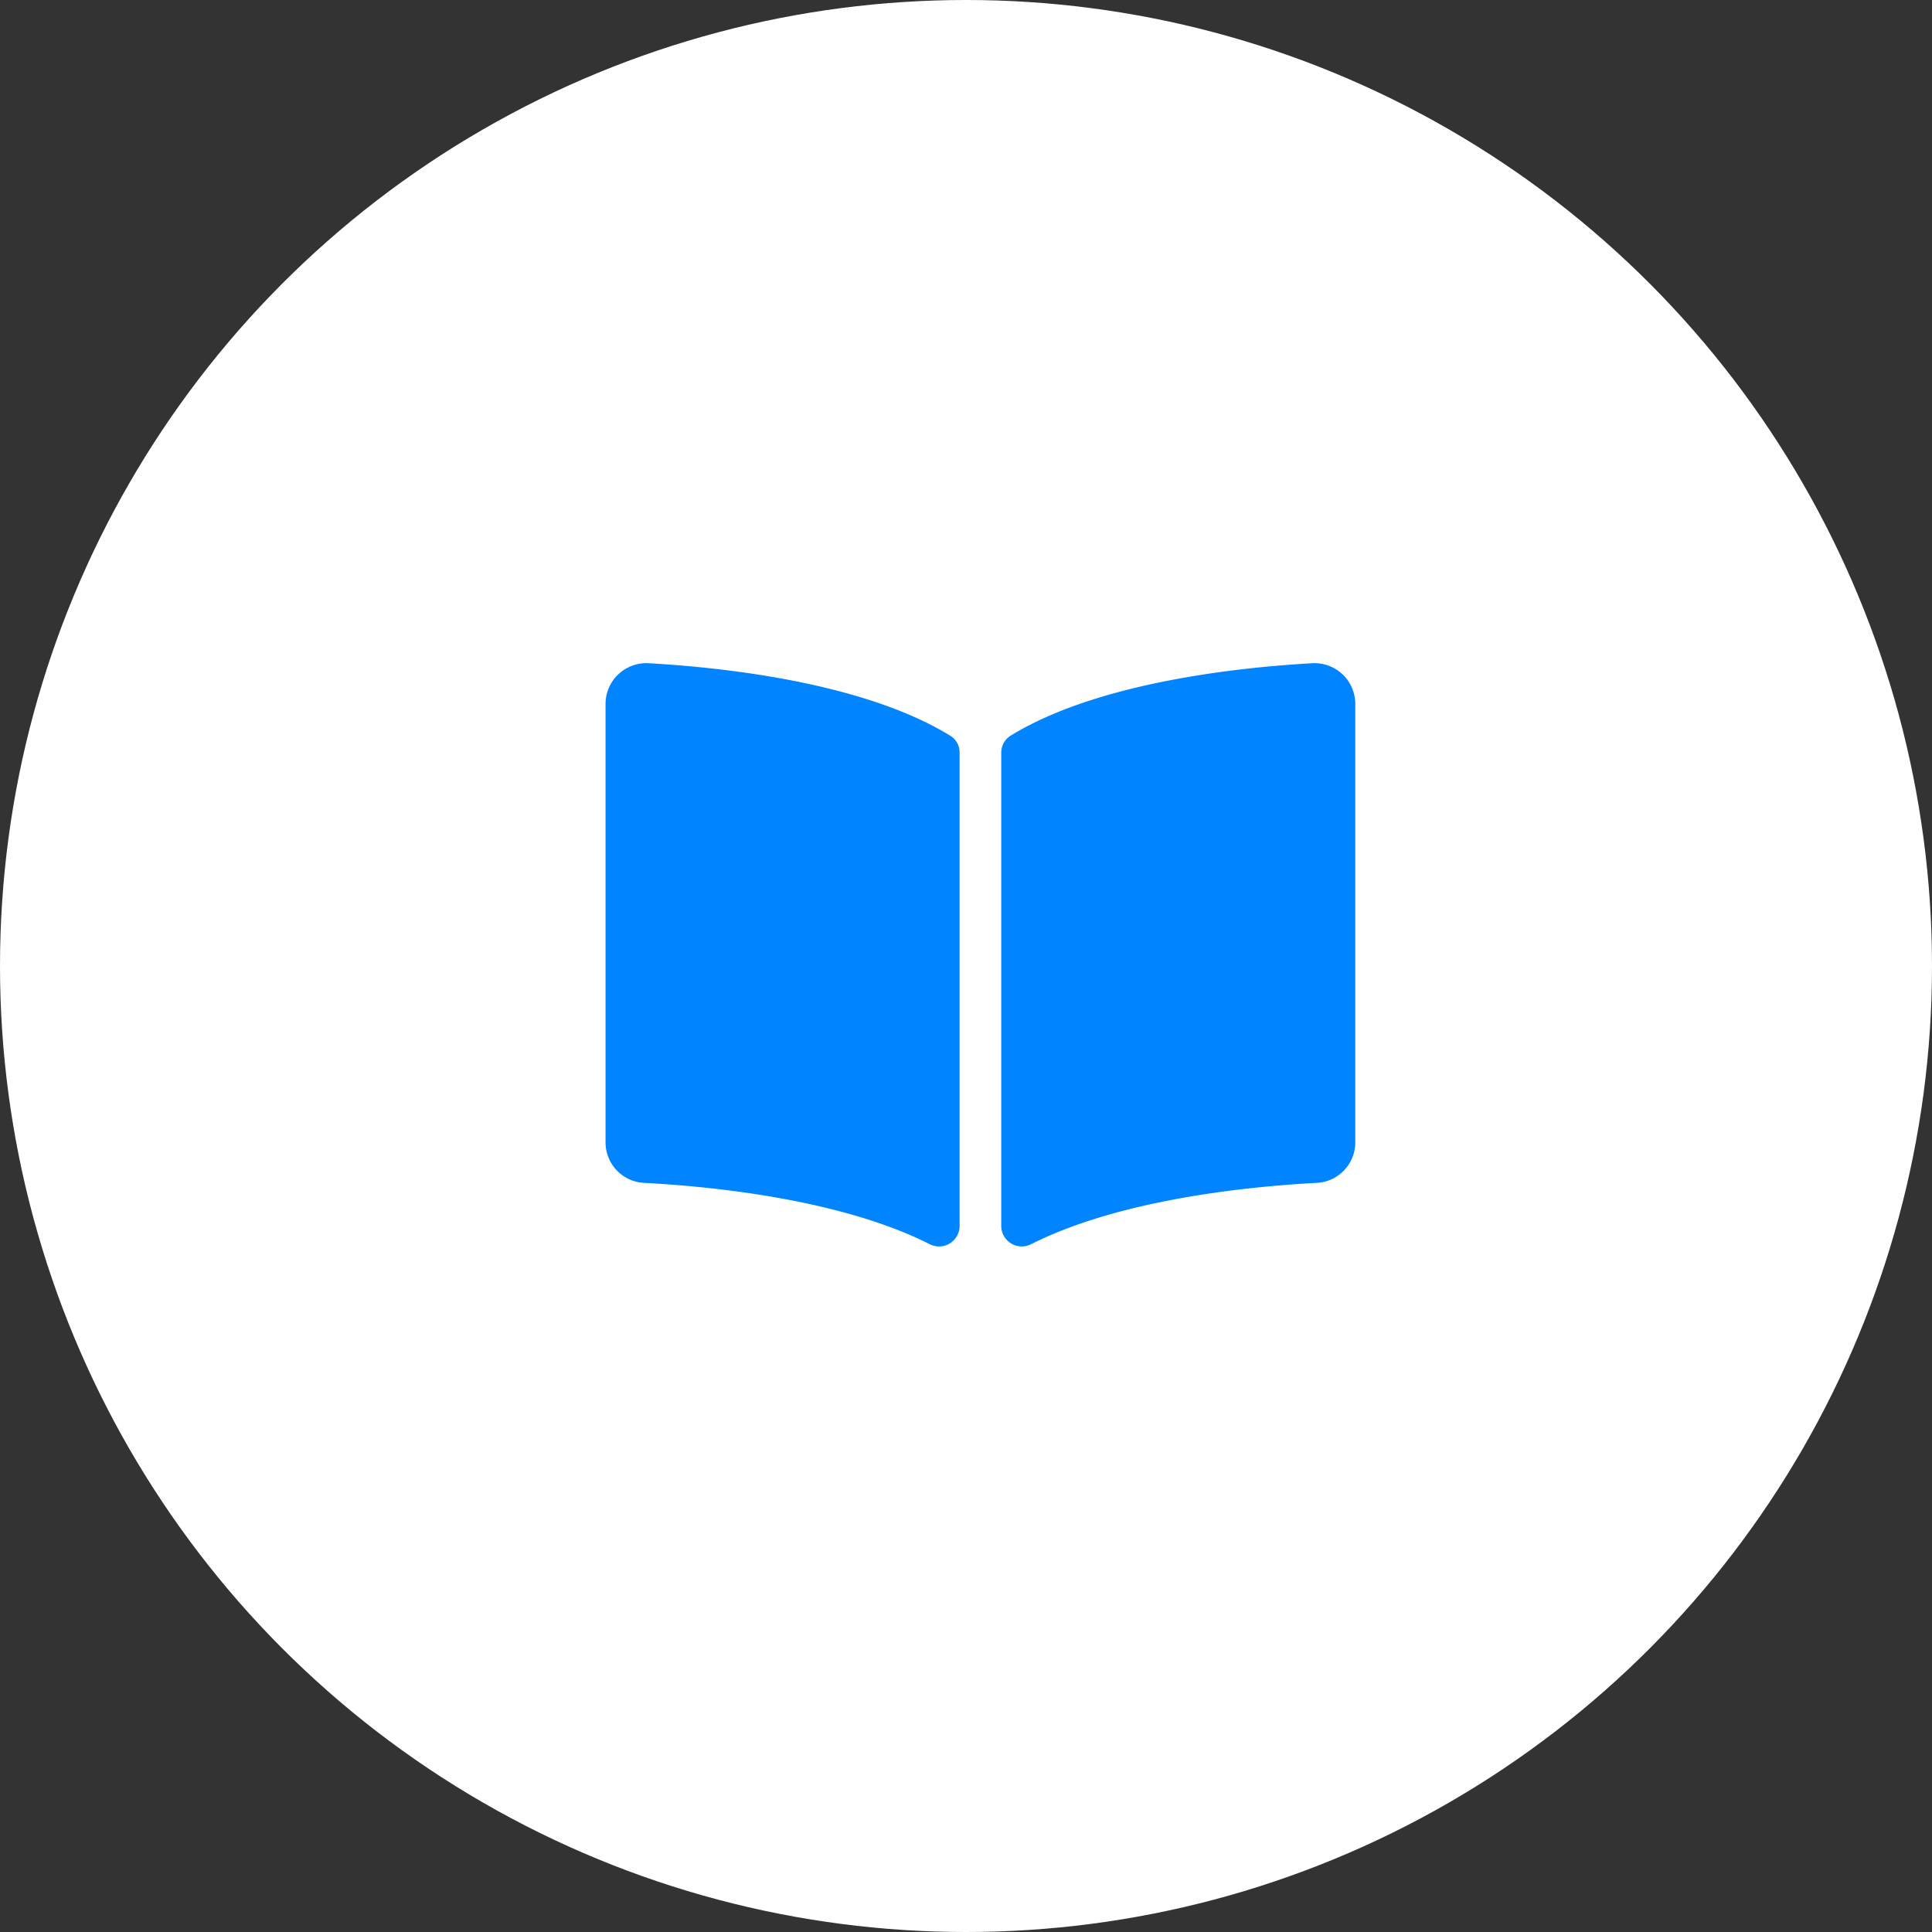 <svg xmlns="http://www.w3.org/2000/svg" width="67" height="67" viewBox="0 0 67 67"><rect x="0" y="0" width="67" height="67" fill="#333333" stroke="none"/><defs><style>.a{fill:#fff;}.b{fill:#0084ff;}</style></defs><g transform="translate(-930 -116)"><circle class="a" cx="33.5" cy="33.5" r="33.5" transform="translate(930 116)"/><path class="b" d="M24.476,2.252C22,2.393,17.085,2.9,14.05,4.761a.694.694,0,0,0-.328.594V21.781a.714.714,0,0,0,1.051.609c3.123-1.572,7.639-2,9.872-2.118A1.408,1.408,0,0,0,26,18.888V3.638a1.415,1.415,0,0,0-1.524-1.386ZM11.95,4.761C8.915,2.9,4,2.393,1.525,2.252A1.416,1.416,0,0,0,0,3.638v15.25a1.407,1.407,0,0,0,1.355,1.384c2.234.117,6.752.547,9.875,2.119a.712.712,0,0,0,1.048-.608V5.348A.68.68,0,0,0,11.95,4.761Z" transform="translate(951 136.75)"/></g></svg>